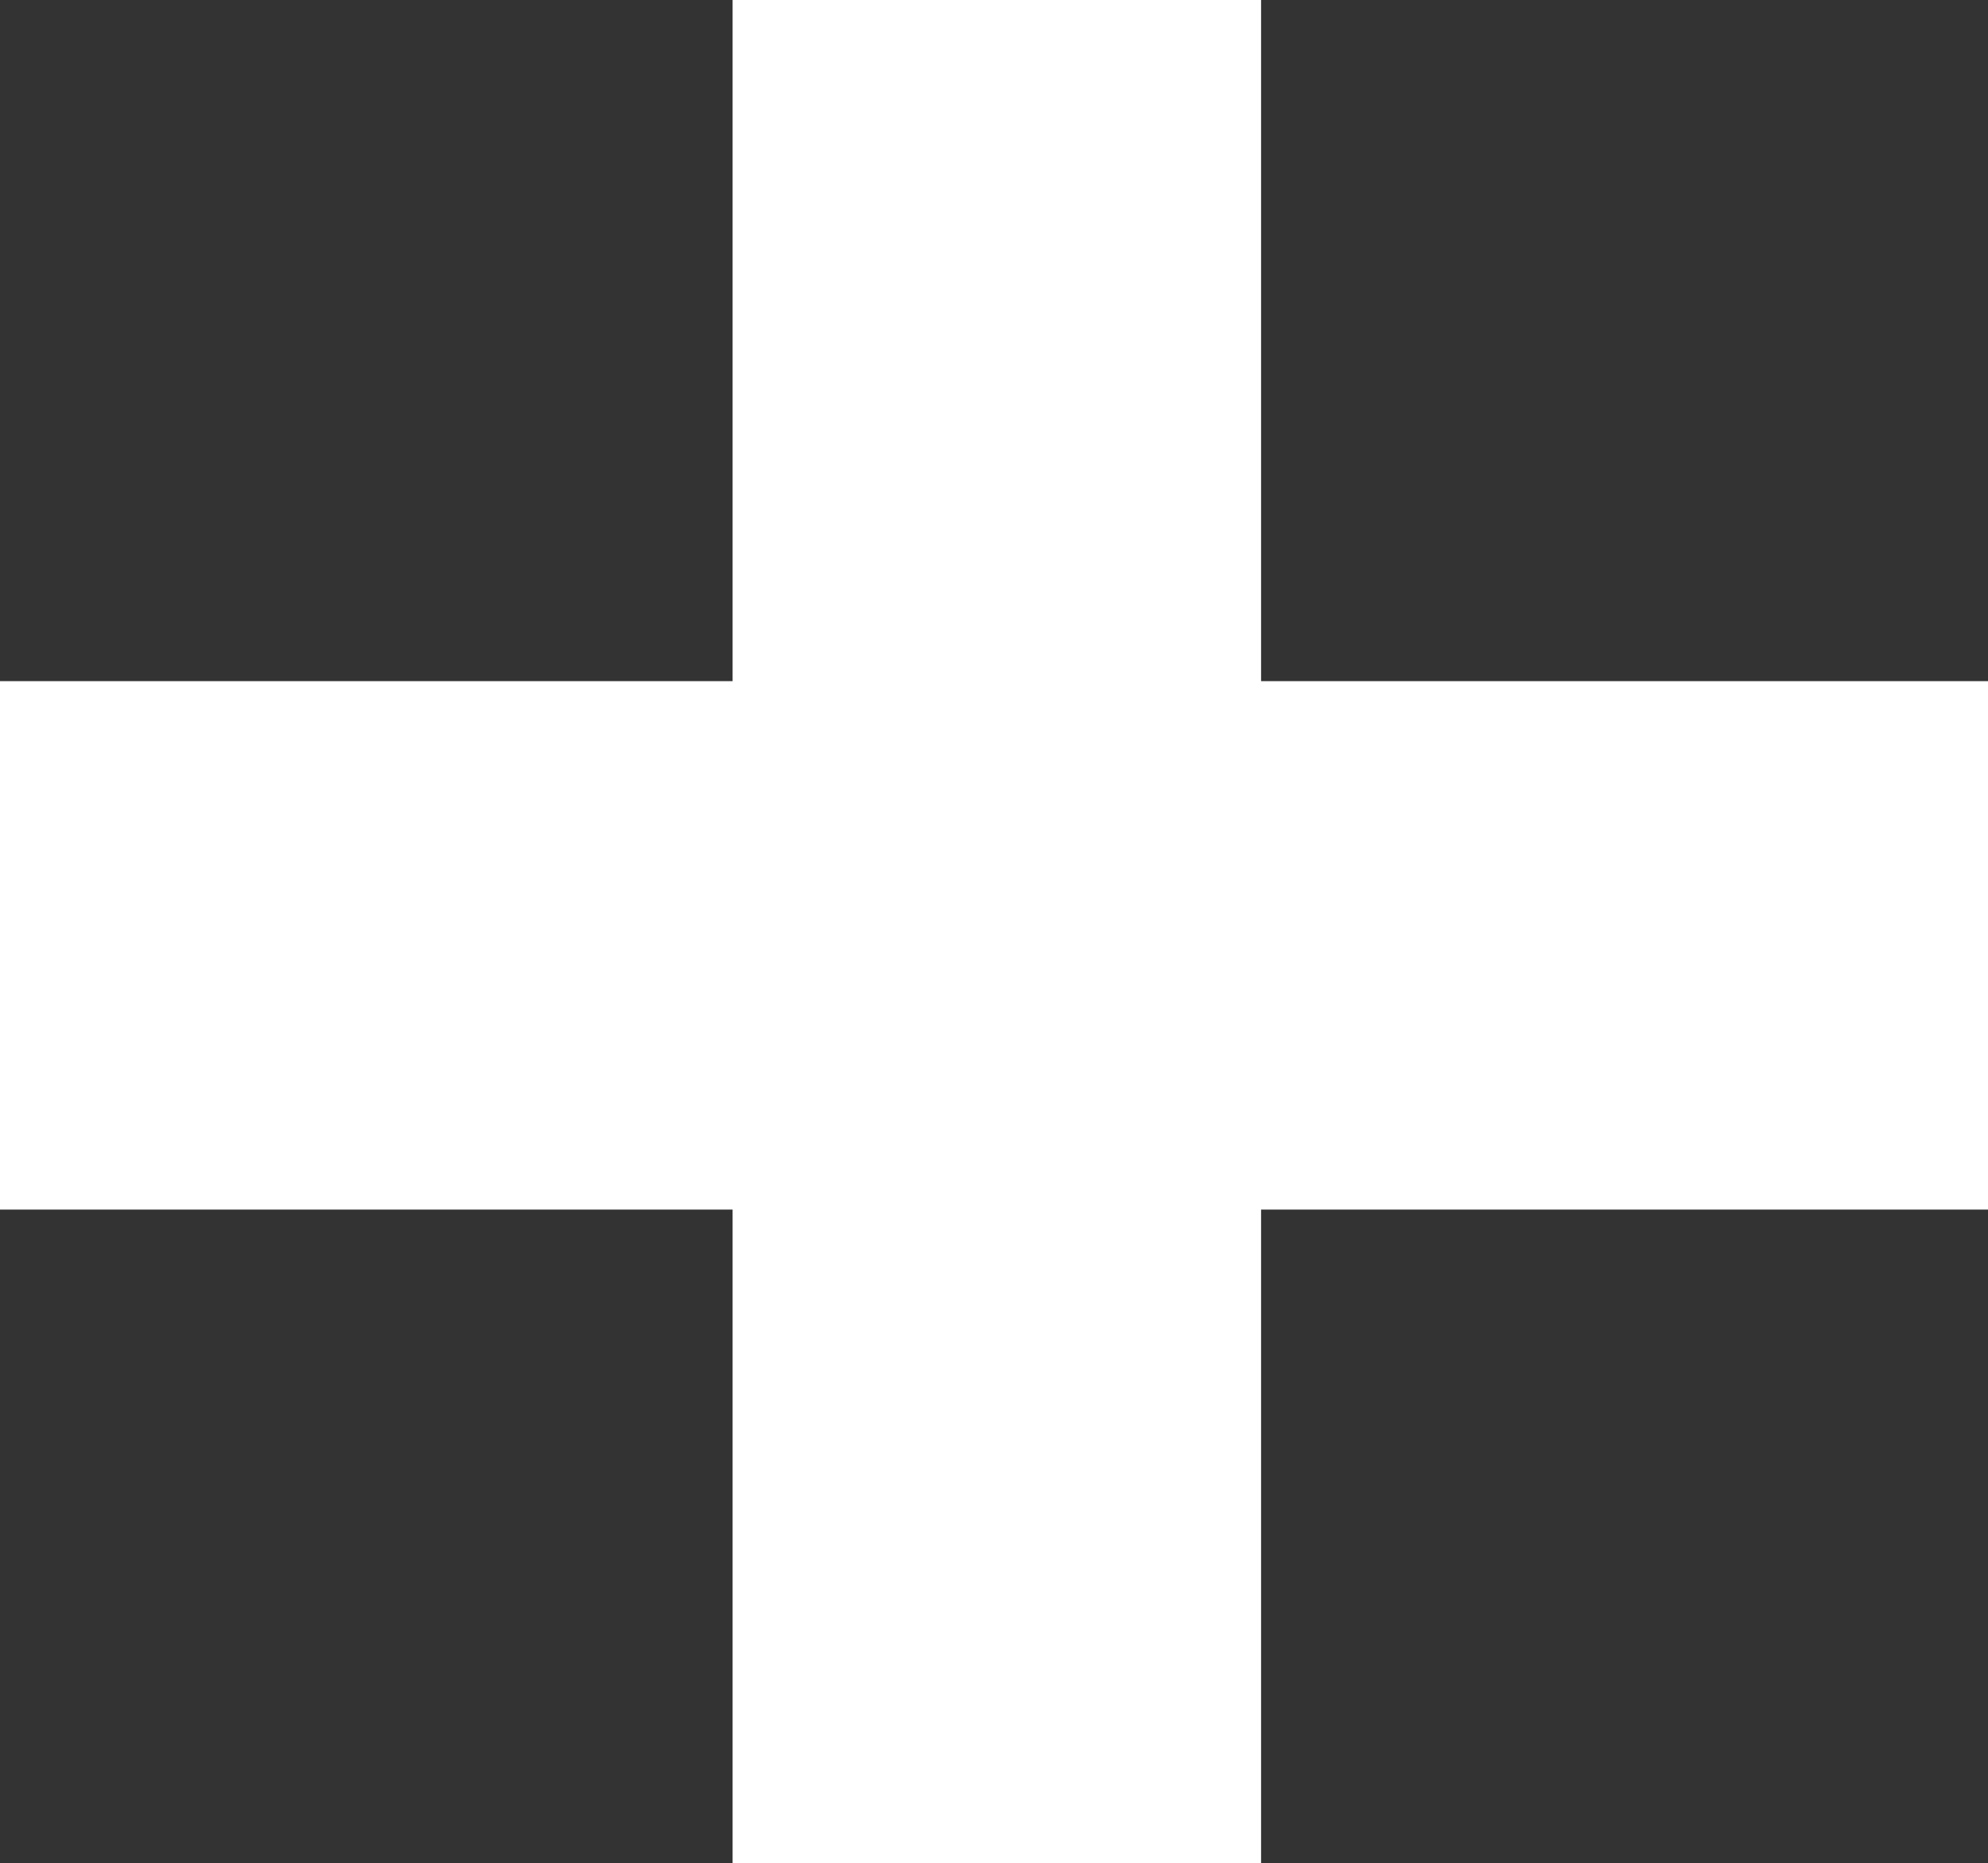 <svg xmlns="http://www.w3.org/2000/svg" viewBox="0 0 15.047 14.105"><rect x="0" y="0" width="15.047" height="14.105" fill="#333333" stroke="none"/><path d="M0 7.156h15.047M7.545 0v14.105" fill="none" stroke="#fff" stroke-width="4" stroke-miterlimit="10"/></svg>